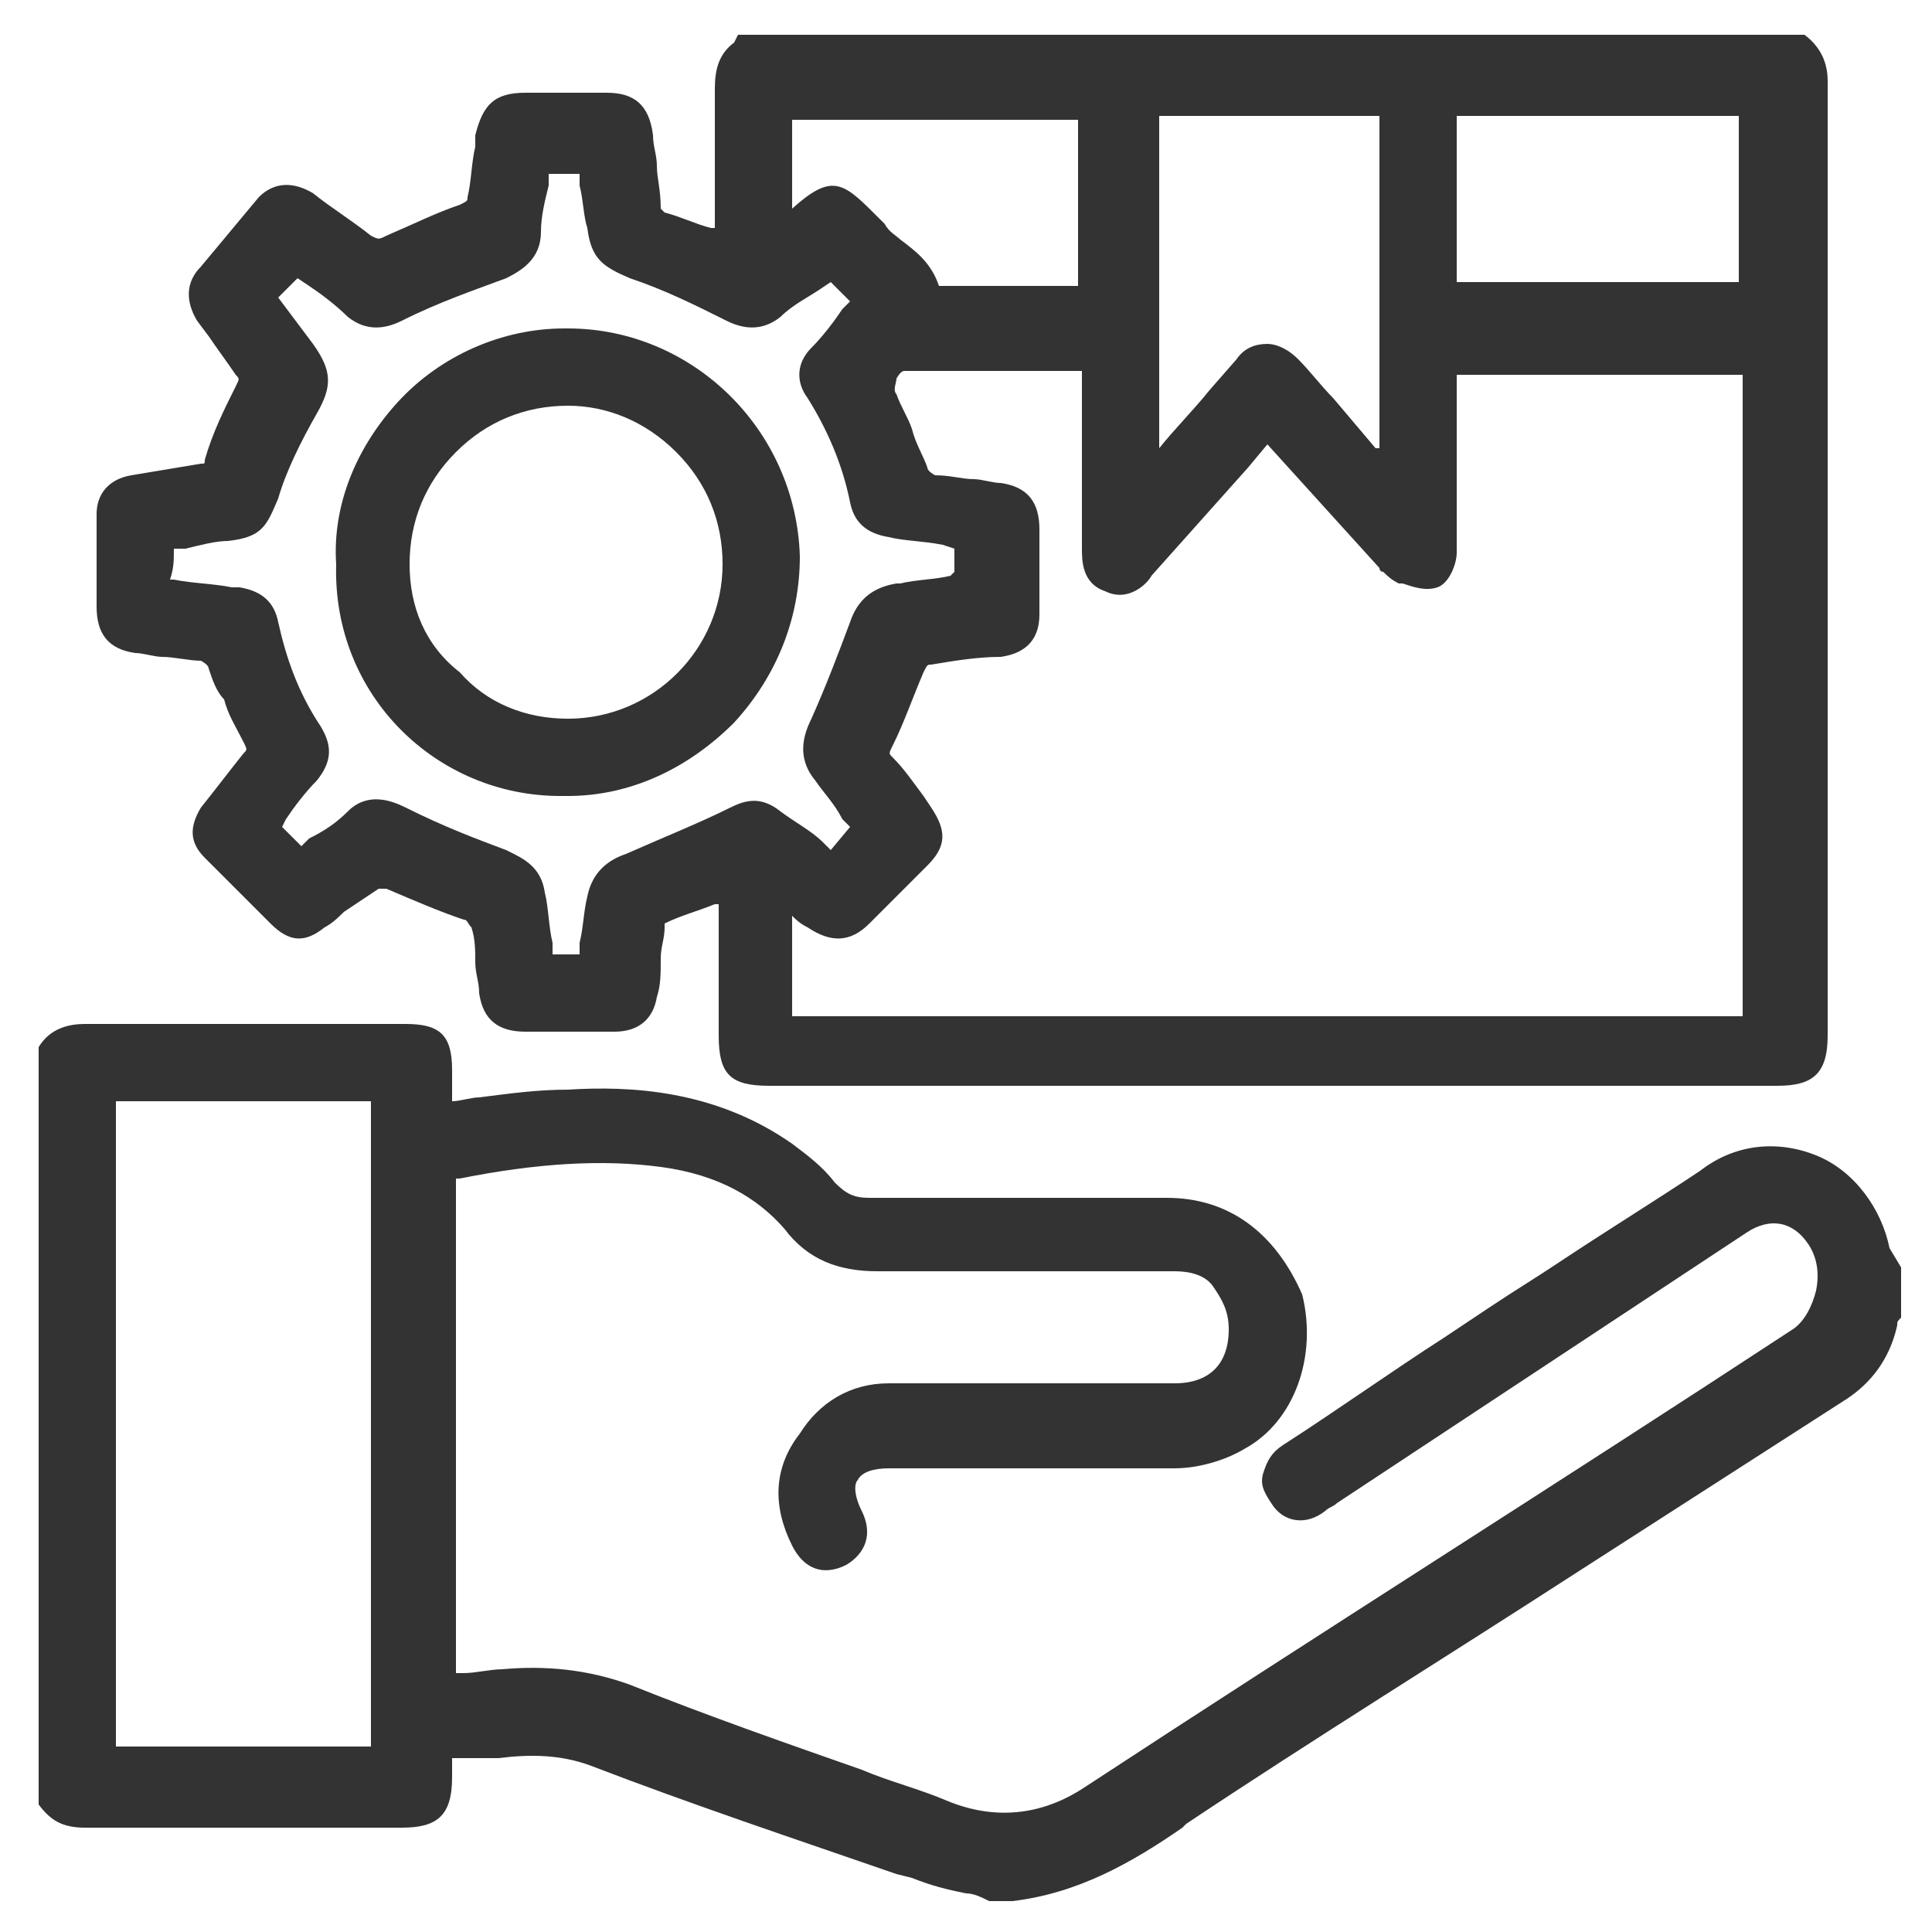 <?xml version="1.0" encoding="utf-8"?>
<!-- Generator: Adobe Illustrator 21.0.0, SVG Export Plug-In . SVG Version: 6.00 Build 0)  -->
<svg version="1.1" id="Layer_1" xmlns="http://www.w3.org/2000/svg" xmlns:xlink="http://www.w3.org/1999/xlink" x="0px" y="0px"
	 viewBox="0 0 50 50" style="enable-background:new 0 0 50 50;" xml:space="preserve">
<style type="text/css">
	.st0{fill:#333333;}
</style>
<g>
	<path class="st0" d="M3.5,16.9c0.2,0,0.5,0.1,0.7,0.1c0.3,0,0.7,0.1,1,0.1c0,0,0.2,0.1,0.2,0.2c0.1,0.3,0.2,0.6,0.4,0.8
		c0.1,0.4,0.3,0.7,0.5,1.1c0.1,0.2,0.1,0.2,0,0.3c-0.4,0.5-0.7,0.9-1.1,1.4c-0.3,0.5-0.3,0.9,0.1,1.3l0.6,0.6
		c0.4,0.4,0.7,0.7,1.1,1.1c0.5,0.5,0.9,0.5,1.4,0.1c0.2-0.1,0.4-0.3,0.5-0.4c0.3-0.2,0.6-0.4,0.9-0.6c0,0,0.2,0,0.2,0
		c0.7,0.3,1.4,0.6,2,0.8c0.1,0,0.1,0.1,0.2,0.2c0.1,0.3,0.1,0.6,0.1,0.9c0,0.3,0.1,0.5,0.1,0.8c0.1,0.7,0.5,1,1.2,1
		c0.8,0,1.5,0,2.3,0c0.6,0,1-0.3,1.1-0.9c0.1-0.3,0.1-0.6,0.1-1c0-0.3,0.1-0.5,0.1-0.8c0-0.1,0-0.1,0-0.1c0.4-0.2,0.8-0.3,1.3-0.5
		l0.1,0l0,1c0,0.8,0,1.6,0,2.4c0,1,0.3,1.3,1.3,1.3h26.1c0.9,0,1.3-0.3,1.3-1.3v-6.2c0-6.2,0-12.3,0-18.5c0-0.5-0.2-0.9-0.6-1.2
		l-0.1,0H19.1L19,1.1c-0.4,0.3-0.5,0.7-0.5,1.2c0,0.7,0,1.3,0,2l0,1.6l-0.1,0c-0.4-0.1-0.8-0.3-1.2-0.4c0,0-0.1-0.1-0.1-0.1
		C17.1,4.9,17,4.6,17,4.3c0-0.3-0.1-0.5-0.1-0.8c-0.1-0.8-0.5-1.1-1.2-1.1c-0.7,0-1.4,0-2.1,0c-0.8,0-1.1,0.3-1.3,1.1l0,0.3
		c-0.1,0.4-0.1,0.9-0.2,1.3c0,0.1,0,0.1-0.2,0.2c-0.6,0.2-1.2,0.5-1.9,0.8c-0.2,0.1-0.2,0.1-0.4,0c-0.5-0.4-1-0.7-1.5-1.1
		c-0.5-0.3-1-0.3-1.4,0.1L5.2,6.9C4.8,7.3,4.8,7.8,5.1,8.3l0.3,0.4c0.2,0.3,0.5,0.7,0.7,1c0.1,0.1,0.1,0.1,0,0.3
		c-0.3,0.6-0.6,1.2-0.8,1.9C5.3,12,5.3,12,5.2,12c-0.6,0.1-1.2,0.2-1.8,0.3c-0.6,0.1-0.9,0.5-0.9,1l0,0.2c0,0.7,0,1.5,0,2.2
		C2.5,16.4,2.8,16.8,3.5,16.9z M4.5,14.2l0.3,0C5.2,14.1,5.6,14,5.9,14c0.9-0.1,1-0.4,1.3-1.1c0.2-0.7,0.6-1.5,1-2.2
		c0.4-0.7,0.4-1.1-0.1-1.8L7.2,7.7l0.5-0.5L8,7.4c0.3,0.2,0.7,0.5,1,0.8c0.5,0.4,1,0.3,1.4,0.1c1-0.5,1.9-0.8,2.7-1.1
		C13.5,7,14,6.7,14,6c0-0.4,0.1-0.8,0.2-1.2l0-0.3H15l0,0.3c0.1,0.4,0.1,0.8,0.2,1.1c0.1,0.8,0.4,1,1.1,1.3c0.9,0.3,1.7,0.7,2.5,1.1
		c0.4,0.2,0.9,0.3,1.4-0.1c0.3-0.3,0.7-0.5,1-0.7l0.3-0.2L22,7.8L21.8,8c-0.2,0.3-0.5,0.7-0.8,1c-0.4,0.4-0.4,0.9-0.1,1.3
		c0.5,0.8,0.9,1.7,1.1,2.7c0.1,0.5,0.4,0.8,1,0.9c0.4,0.1,0.9,0.1,1.4,0.2l0.3,0.1l0,0c0,0.2,0,0.5,0,0.6c0,0-0.1,0.1-0.1,0.1
		c-0.4,0.1-0.9,0.1-1.3,0.2l-0.1,0c-0.6,0.1-1,0.4-1.2,1c-0.3,0.8-0.6,1.6-1,2.5c-0.2,0.4-0.4,1,0.1,1.6c0.2,0.3,0.5,0.6,0.7,1
		l0.2,0.2L21.5,22l-0.2-0.2c-0.3-0.3-0.7-0.5-1.1-0.8c-0.5-0.4-0.9-0.3-1.3-0.1c-0.8,0.4-1.8,0.8-2.7,1.2c-0.6,0.2-0.9,0.6-1,1.1
		c-0.1,0.4-0.1,0.8-0.2,1.2l0,0.3h-0.7l0-0.3c-0.1-0.4-0.1-0.9-0.2-1.3c-0.1-0.7-0.6-0.9-1-1.1c-0.8-0.3-1.6-0.6-2.6-1.1
		c-0.4-0.2-1-0.4-1.5,0.1c-0.3,0.3-0.6,0.5-1,0.7l-0.2,0.2l-0.5-0.5l0.1-0.2c0.2-0.3,0.5-0.7,0.8-1c0.4-0.5,0.4-0.9,0.1-1.4
		c-0.6-0.9-0.9-1.8-1.1-2.7c-0.1-0.5-0.4-0.8-1-0.9l-0.2,0c-0.5-0.1-1-0.1-1.5-0.2c-0.1,0-0.1,0-0.1,0C4.5,14.7,4.5,14.5,4.5,14.2
		L4.5,14.2z M27.9,7.4h-3.6c-0.2-0.6-0.6-0.9-1-1.2c-0.1-0.1-0.3-0.2-0.4-0.4l-0.3-0.3c-0.8-0.8-1.1-1-2.1-0.1V3.1h7.4V7.4z
		 M20.5,23.7c0.1,0.1,0.2,0.2,0.4,0.3c0.6,0.4,1.1,0.4,1.6-0.1c0.5-0.5,1-1,1.5-1.5c0.5-0.5,0.5-0.9,0.1-1.5l-0.2-0.3
		c-0.3-0.4-0.5-0.7-0.8-1c-0.1-0.1-0.1-0.1,0-0.3c0.3-0.6,0.5-1.2,0.8-1.9c0.1-0.2,0.1-0.2,0.2-0.2c0.6-0.1,1.2-0.2,1.8-0.2
		c0.7-0.1,1-0.5,1-1.1c0-0.7,0-1.5,0-2.2c0-0.7-0.3-1.1-1-1.2c-0.2,0-0.5-0.1-0.7-0.1c-0.3,0-0.6-0.1-1-0.1c0,0-0.2-0.1-0.2-0.2
		c-0.1-0.3-0.3-0.6-0.4-1c-0.1-0.3-0.3-0.6-0.4-0.9c-0.1-0.1,0-0.3,0-0.4c0,0,0.1-0.2,0.2-0.2c1.2,0,2.3,0,3.5,0l1.1,0
		c0,0.1,0,0.1,0,0.2l0,0.5c0,1.3,0,2.6,0,3.9c0,0.3,0,0.9,0.6,1.1c0.6,0.3,1.1-0.2,1.2-0.4c0.8-0.9,1.7-1.9,2.5-2.8l0.5-0.6l2.9,3.2
		c0,0,0,0.1,0.1,0.1c0.1,0.1,0.2,0.2,0.4,0.3l0.1,0c0.3,0.1,0.6,0.2,0.9,0.1c0.3-0.1,0.5-0.6,0.5-0.9c0-1.1,0-2.2,0-3.3l0-1.3h7.4
		v16.6H20.5V23.7z M35.6,11.6l-1.1-1.3c-0.3-0.3-0.6-0.7-0.9-1C33.3,9,33,8.9,32.8,8.9c0,0,0,0,0,0c-0.3,0-0.6,0.1-0.8,0.4l-0.7,0.8
		c-0.4,0.5-0.9,1-1.3,1.5V3h5.7V11.6z M37.7,7.4V3H45v4.3H37.7z"/>
	<path class="st0" d="M48.9,32.3c-0.2-1-0.9-2-1.9-2.4c-1-0.4-2.1-0.3-3,0.4c-1.2,0.8-2.5,1.6-3.7,2.4c-0.6,0.4-1.1,0.7-1.7,1.1
		l-1.2,0.8c-1.4,0.9-2.8,1.9-4.2,2.8c-0.3,0.2-0.4,0.4-0.5,0.7c-0.1,0.3,0,0.5,0.2,0.8c0.3,0.5,0.9,0.6,1.4,0.2
		c0.1-0.1,0.2-0.1,0.3-0.2l10.6-7c0.6-0.4,1.2-0.3,1.6,0.3c0.2,0.3,0.3,0.7,0.2,1.2c-0.1,0.4-0.3,0.8-0.6,1
		c-6.1,4-12.3,7.9-18.4,11.9c-1.1,0.7-2.3,0.8-3.5,0.3c-0.7-0.3-1.5-0.5-2.2-0.8c-2-0.7-4-1.4-6-2.2c-1.1-0.4-2.2-0.5-3.3-0.4
		c-0.3,0-0.7,0.1-1,0.1c-0.1,0-0.1,0-0.2,0l0-3.1c0-3.2,0-6.4,0-9.6c0-0.1,0-0.1,0-0.1c0,0,0,0,0.1,0c2-0.4,3.7-0.5,5.2-0.3
		c1.5,0.2,2.5,0.8,3.2,1.6c0.6,0.8,1.4,1.1,2.4,1.1c0,0,0,0,0,0c2,0,4,0,5.9,0l1.8,0c0.4,0,0.8,0.1,1,0.4c0.2,0.3,0.4,0.6,0.4,1.1
		c0,0.9-0.5,1.4-1.4,1.4c-0.7,0-1.5,0-2.2,0c-1.7,0-3.5,0-5.2,0c-1,0-1.8,0.5-2.3,1.3C20,38,20,39,20.5,40c0.3,0.6,0.8,0.8,1.4,0.5
		c0.5-0.3,0.7-0.8,0.4-1.4c-0.2-0.4-0.2-0.7-0.1-0.8c0.1-0.2,0.4-0.3,0.8-0.3l2.1,0c1.7,0,3.5,0,5.3,0c0.6,0,1.3-0.2,1.8-0.5
		c1.3-0.7,1.9-2.4,1.5-4C33,31.9,31.8,31,30.2,31c0,0,0,0,0,0l-2,0c-1.9,0-3.8,0-5.7,0c0,0,0,0,0,0c-0.4,0-0.6-0.1-0.9-0.4
		c-0.3-0.4-0.7-0.7-1.1-1c-2-1.4-4.2-1.5-5.8-1.4c-0.8,0-1.5,0.1-2.3,0.2c-0.2,0-0.5,0.1-0.7,0.1v0c0-0.3,0-0.5,0-0.8
		c0-0.9-0.3-1.2-1.2-1.2H8c-1.9,0-3.9,0-5.8,0c-0.4,0-0.9,0.1-1.2,0.6l0,19.5l0,0.1c0.3,0.4,0.6,0.6,1.2,0.6c0,0,0,0,0,0
		c2,0,3.9,0,5.9,0h2.3c0.9,0,1.3-0.3,1.3-1.3l0-0.5c0.4,0,0.8,0,1.2,0c0.8-0.1,1.6-0.1,2.4,0.2c2.6,1,5.3,1.9,7.9,2.8l0.4,0.1
		c0.5,0.2,0.9,0.3,1.4,0.4c0.2,0,0.4,0.1,0.6,0.2l0.1,0l0.5,0c1.7-0.2,3.1-1,4.4-1.9l0.1-0.1c3.3-2.2,6.7-4.3,10.1-6.5l7-4.5
		c0.6-0.4,1.1-1,1.3-1.9c0-0.1,0-0.1,0.1-0.2l0-0.1l0-1.2L48.9,32.3z M9.6,28.5v16.7H3V28.5H9.6z"/>
	<path class="st0" d="M14.5,20.6c0.1,0,0.1,0,0.2,0c1.6,0,3.1-0.7,4.3-1.9c1.1-1.2,1.7-2.7,1.7-4.3c-0.1-3.3-2.8-5.9-6-5.9
		c0,0-0.1,0-0.1,0c-1.6,0-3.2,0.7-4.3,1.9c-1.1,1.2-1.7,2.7-1.6,4.2C8.6,18,11.3,20.6,14.5,20.6z M10.6,14.6c0-1.1,0.4-2.1,1.2-2.9
		c0.8-0.8,1.8-1.2,2.9-1.2c0,0,0,0,0,0c1,0,2,0.4,2.8,1.2c0.8,0.8,1.2,1.8,1.2,2.9c0,2.2-1.8,4-4,4c0,0,0,0,0,0
		c-1.1,0-2.1-0.4-2.8-1.2C11,16.7,10.6,15.7,10.6,14.6z"/>
</g>
</svg>
